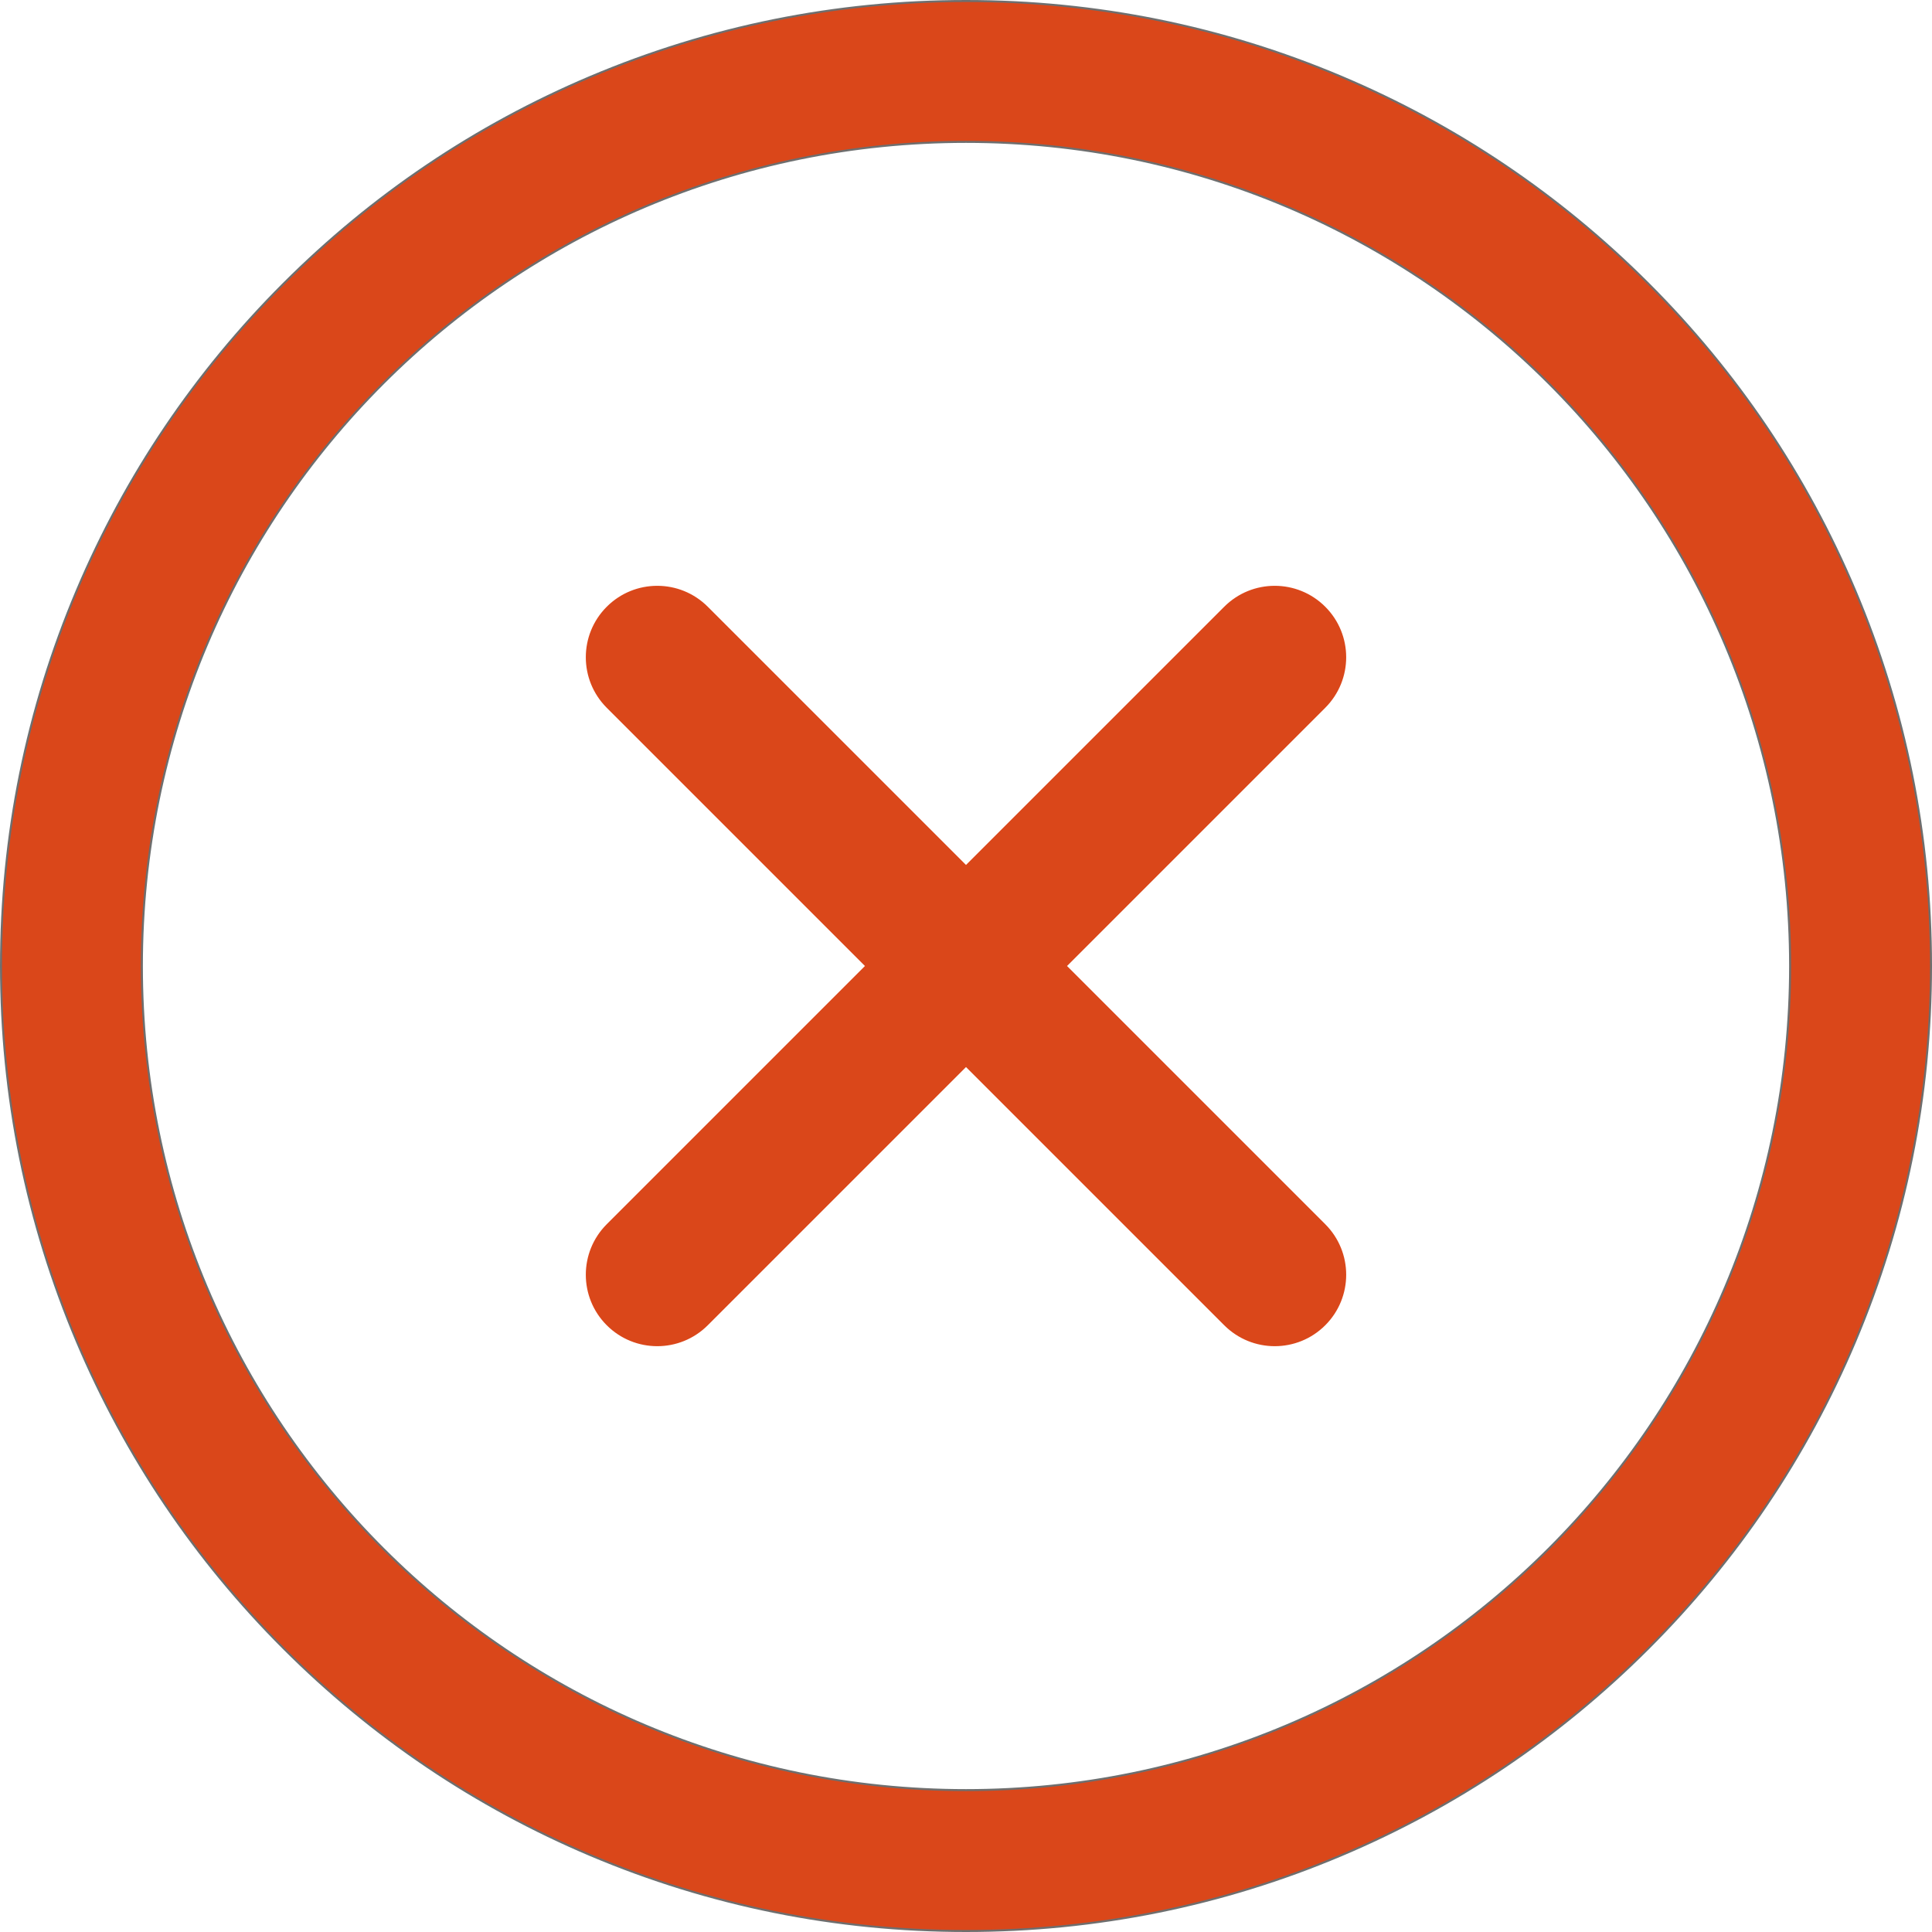<?xml version="1.0" encoding="UTF-8"?>
<!-- Generator: Adobe Illustrator 27.8.1, SVG Export Plug-In . SVG Version: 6.00 Build 0)  -->
<svg xmlns="http://www.w3.org/2000/svg" xmlns:xlink="http://www.w3.org/1999/xlink" version="1.1" id="Layer_1" x="0px" y="0px" viewBox="0 0 768.004 768.004" xml:space="preserve">
<g>
	<path fill="#DA471A" d="M112.756,655.248c35.211,35.211,76.226,62.863,121.914,82.188c47.328,20.015,97.57,30.168,149.332,30.168   s102.004-10.153,149.332-30.168c45.688-19.325,86.703-46.977,121.914-82.188s62.863-76.226,82.188-121.914   c20.015-47.328,30.168-97.57,30.168-149.332s-10.153-102.004-30.168-149.332c-19.325-45.688-46.977-86.703-82.188-121.914   c-35.211-35.211-76.226-62.863-121.914-82.188C486.006,10.549,435.764,0.4,384.002,0.4S281.998,10.553,234.67,30.568   c-45.688,19.325-86.703,46.977-121.914,82.188c-35.211,35.211-62.863,76.226-82.188,121.914C10.553,281.998,0.4,332.24,0.4,384.002   s10.153,102.004,30.168,149.332C49.893,579.022,77.545,620.037,112.756,655.248L112.756,655.248z M384.002,56.4   c180.93,0,327.602,146.672,327.602,327.602S564.932,711.604,384.002,711.604S56.4,564.932,56.4,384.002S203.072,56.4,384.002,56.4   L384.002,56.4z M384.002,56.4"></path>
	<g>
		<path fill="none" stroke="#6E6E6E" stroke-width="0.8" stroke-miterlimit="10" d="M112.756,655.248    c35.211,35.211,76.226,62.863,121.914,82.188c47.328,20.015,97.57,30.168,149.332,30.168s102.004-10.153,149.332-30.168    c45.688-19.325,86.703-46.977,121.914-82.188s62.863-76.226,82.188-121.914c20.015-47.328,30.168-97.57,30.168-149.332    s-10.153-102.004-30.168-149.332c-19.325-45.688-46.977-86.703-82.188-121.914s-76.226-62.863-121.914-82.188    C486.006,10.549,435.764,0.4,384.002,0.4S281.998,10.553,234.67,30.568c-45.688,19.325-86.703,46.977-121.914,82.188    S49.893,188.982,30.568,234.67C10.553,281.998,0.4,332.24,0.4,384.002s10.153,102.004,30.168,149.332    C49.893,579.022,77.545,620.037,112.756,655.248L112.756,655.248z M384.002,56.4c180.93,0,327.602,146.672,327.602,327.602    S564.932,711.604,384.002,711.604S56.4,564.932,56.4,384.002S203.072,56.4,384.002,56.4L384.002,56.4z M384.002,56.4"></path>
	</g>
	<path fill="#DA471A" d="M241.475,526.529c5.465,5.469,12.632,8.203,19.797,8.203c7.168,0,14.332-2.734,19.8-8.203L384.002,423.6   l102.93,102.929c5.468,5.469,12.636,8.203,19.8,8.203c7.168,0,14.332-2.734,19.801-8.203c10.934-10.933,10.934-28.66,0-39.597   L423.6,384.002l102.929-102.93c10.938-10.937,10.938-28.664,0-39.597c-10.933-10.938-28.66-10.938-39.597,0l-102.93,102.929   l-102.93-102.929c-10.937-10.938-28.664-10.938-39.597,0c-10.938,10.933-10.938,28.66,0,39.597l102.929,102.93l-102.929,102.93   C230.537,497.869,230.537,515.596,241.475,526.529L241.475,526.529z M241.475,526.529"></path>
	<path fill="none" stroke="#DA471A" stroke-width="0.8" stroke-miterlimit="10" d="M241.475,526.529   c5.465,5.469,12.632,8.203,19.797,8.203c7.168,0,14.332-2.734,19.8-8.203L384.002,423.6l102.93,102.929   c5.468,5.469,12.636,8.203,19.8,8.203c7.168,0,14.332-2.734,19.801-8.203c10.934-10.933,10.934-28.66,0-39.597L423.6,384.002   l102.929-102.93c10.938-10.937,10.938-28.664,0-39.597c-10.933-10.938-28.66-10.938-39.597,0l-102.93,102.929l-102.93-102.929   c-10.937-10.938-28.664-10.938-39.597,0c-10.938,10.933-10.938,28.66,0,39.597l102.929,102.93l-102.929,102.93   C230.537,497.869,230.537,515.596,241.475,526.529L241.475,526.529z M241.475,526.529"></path>
</g>
</svg>
